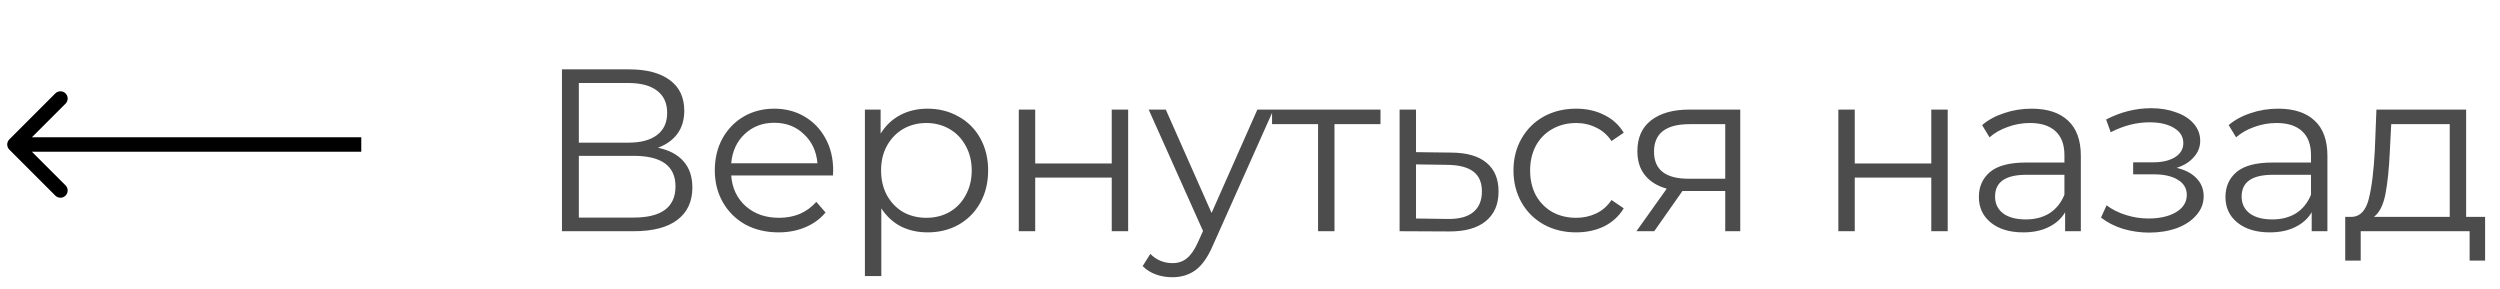 <?xml version="1.0" encoding="UTF-8"?> <svg xmlns="http://www.w3.org/2000/svg" width="173" height="20" viewBox="0 0 173 20" fill="none"><path d="M0.646 10.354C0.451 10.158 0.451 9.842 0.646 9.646L3.828 6.464C4.024 6.269 4.34 6.269 4.536 6.464C4.731 6.66 4.731 6.976 4.536 7.172L1.707 10L4.536 12.828C4.731 13.024 4.731 13.34 4.536 13.536C4.34 13.731 4.024 13.731 3.828 13.536L0.646 10.354ZM25 10.5H1V9.5H25V10.5Z" fill="black"></path><path d="M45.528 10.224C46.307 10.384 46.899 10.699 47.304 11.168C47.709 11.627 47.912 12.229 47.912 12.976C47.912 13.947 47.565 14.693 46.872 15.216C46.189 15.739 45.181 16 43.848 16H38.888V4.8H43.544C44.739 4.8 45.672 5.045 46.344 5.536C47.016 6.027 47.352 6.736 47.352 7.664C47.352 8.293 47.192 8.827 46.872 9.264C46.552 9.691 46.104 10.011 45.528 10.224ZM40.056 9.872H43.48C44.344 9.872 45.005 9.696 45.464 9.344C45.933 8.992 46.168 8.48 46.168 7.808C46.168 7.136 45.933 6.624 45.464 6.272C45.005 5.92 44.344 5.744 43.48 5.744H40.056V9.872ZM43.848 15.056C45.779 15.056 46.744 14.336 46.744 12.896C46.744 11.488 45.779 10.784 43.848 10.784H40.056V15.056H43.848ZM57.64 12.144H50.6C50.664 13.019 51 13.728 51.608 14.272C52.216 14.805 52.984 15.072 53.912 15.072C54.435 15.072 54.915 14.981 55.352 14.8C55.79 14.608 56.168 14.331 56.488 13.968L57.128 14.704C56.755 15.152 56.286 15.493 55.72 15.728C55.166 15.963 54.552 16.08 53.88 16.08C53.016 16.08 52.248 15.899 51.576 15.536C50.915 15.163 50.398 14.651 50.024 14C49.651 13.349 49.464 12.613 49.464 11.792C49.464 10.971 49.64 10.235 49.992 9.584C50.355 8.933 50.846 8.427 51.464 8.064C52.094 7.701 52.798 7.52 53.576 7.52C54.355 7.52 55.054 7.701 55.672 8.064C56.291 8.427 56.776 8.933 57.128 9.584C57.48 10.224 57.656 10.96 57.656 11.792L57.64 12.144ZM53.576 8.496C52.766 8.496 52.083 8.757 51.528 9.28C50.984 9.792 50.675 10.464 50.6 11.296H56.568C56.494 10.464 56.179 9.792 55.624 9.28C55.08 8.757 54.398 8.496 53.576 8.496ZM64.187 7.52C64.976 7.52 65.691 7.701 66.331 8.064C66.971 8.416 67.472 8.917 67.835 9.568C68.198 10.219 68.379 10.96 68.379 11.792C68.379 12.635 68.198 13.381 67.835 14.032C67.472 14.683 66.971 15.189 66.331 15.552C65.702 15.904 64.987 16.08 64.187 16.08C63.504 16.08 62.886 15.941 62.331 15.664C61.787 15.376 61.339 14.96 60.987 14.416V19.104H59.851V7.584H60.939V9.248C61.28 8.693 61.728 8.267 62.283 7.968C62.848 7.669 63.483 7.52 64.187 7.52ZM64.107 15.072C64.694 15.072 65.227 14.939 65.707 14.672C66.187 14.395 66.56 14.005 66.827 13.504C67.104 13.003 67.243 12.432 67.243 11.792C67.243 11.152 67.104 10.587 66.827 10.096C66.56 9.595 66.187 9.205 65.707 8.928C65.227 8.651 64.694 8.512 64.107 8.512C63.51 8.512 62.971 8.651 62.491 8.928C62.022 9.205 61.648 9.595 61.371 10.096C61.104 10.587 60.971 11.152 60.971 11.792C60.971 12.432 61.104 13.003 61.371 13.504C61.648 14.005 62.022 14.395 62.491 14.672C62.971 14.939 63.51 15.072 64.107 15.072ZM70.5 7.584H71.636V11.312H76.932V7.584H78.068V16H76.932V12.288H71.636V16H70.5V7.584ZM88.129 7.584L83.921 17.008C83.579 17.797 83.185 18.357 82.737 18.688C82.289 19.019 81.75 19.184 81.121 19.184C80.715 19.184 80.337 19.12 79.985 18.992C79.633 18.864 79.329 18.672 79.073 18.416L79.601 17.568C80.027 17.995 80.539 18.208 81.137 18.208C81.521 18.208 81.846 18.101 82.113 17.888C82.39 17.675 82.646 17.312 82.881 16.8L83.249 15.984L79.489 7.584H80.673L83.841 14.736L87.009 7.584H88.129ZM95.53 8.592H92.346V16H91.21V8.592H88.026V7.584H95.53V8.592ZM100.468 10.56C101.524 10.571 102.324 10.805 102.868 11.264C103.423 11.723 103.7 12.384 103.7 13.248C103.7 14.144 103.402 14.832 102.804 15.312C102.218 15.792 101.364 16.027 100.244 16.016L96.852 16V7.584H97.988V10.528L100.468 10.56ZM100.18 15.152C100.959 15.163 101.546 15.008 101.94 14.688C102.346 14.357 102.548 13.877 102.548 13.248C102.548 12.629 102.351 12.171 101.956 11.872C101.562 11.573 100.97 11.419 100.18 11.408L97.988 11.376V15.12L100.18 15.152ZM109.068 16.08C108.236 16.08 107.489 15.899 106.828 15.536C106.177 15.173 105.665 14.667 105.292 14.016C104.919 13.355 104.732 12.613 104.732 11.792C104.732 10.971 104.919 10.235 105.292 9.584C105.665 8.933 106.177 8.427 106.828 8.064C107.489 7.701 108.236 7.52 109.068 7.52C109.793 7.52 110.439 7.664 111.004 7.952C111.58 8.229 112.033 8.64 112.364 9.184L111.516 9.76C111.239 9.344 110.887 9.035 110.46 8.832C110.033 8.619 109.569 8.512 109.068 8.512C108.46 8.512 107.911 8.651 107.42 8.928C106.94 9.195 106.561 9.579 106.284 10.08C106.017 10.581 105.884 11.152 105.884 11.792C105.884 12.443 106.017 13.019 106.284 13.52C106.561 14.011 106.94 14.395 107.42 14.672C107.911 14.939 108.46 15.072 109.068 15.072C109.569 15.072 110.033 14.971 110.46 14.768C110.887 14.565 111.239 14.256 111.516 13.84L112.364 14.416C112.033 14.96 111.58 15.376 111.004 15.664C110.428 15.941 109.783 16.08 109.068 16.08ZM120.426 7.584V16H119.386V13.216H116.746H116.426L114.474 16H113.242L115.338 13.056C114.688 12.875 114.186 12.565 113.834 12.128C113.482 11.691 113.306 11.136 113.306 10.464C113.306 9.525 113.626 8.811 114.266 8.32C114.906 7.829 115.781 7.584 116.89 7.584H120.426ZM114.458 10.496C114.458 11.744 115.253 12.368 116.842 12.368H119.386V8.592H116.922C115.28 8.592 114.458 9.227 114.458 10.496ZM127.213 7.584H128.349V11.312H133.645V7.584H134.781V16H133.645V12.288H128.349V16H127.213V7.584ZM140.586 7.52C141.684 7.52 142.527 7.797 143.114 8.352C143.7 8.896 143.994 9.707 143.994 10.784V16H142.906V14.688C142.65 15.125 142.271 15.467 141.77 15.712C141.279 15.957 140.692 16.08 140.01 16.08C139.071 16.08 138.324 15.856 137.77 15.408C137.215 14.96 136.938 14.368 136.938 13.632C136.938 12.917 137.194 12.341 137.706 11.904C138.228 11.467 139.055 11.248 140.186 11.248H142.858V10.736C142.858 10.011 142.655 9.461 142.25 9.088C141.844 8.704 141.252 8.512 140.474 8.512C139.94 8.512 139.428 8.603 138.938 8.784C138.447 8.955 138.026 9.195 137.674 9.504L137.162 8.656C137.588 8.293 138.1 8.016 138.698 7.824C139.295 7.621 139.924 7.52 140.586 7.52ZM140.186 15.184C140.826 15.184 141.375 15.04 141.834 14.752C142.292 14.453 142.634 14.027 142.858 13.472V12.096H140.218C138.778 12.096 138.058 12.597 138.058 13.6C138.058 14.091 138.244 14.48 138.618 14.768C138.991 15.045 139.514 15.184 140.186 15.184ZM150.622 11.616C151.219 11.755 151.678 11.995 151.998 12.336C152.329 12.677 152.494 13.093 152.494 13.584C152.494 14.075 152.323 14.512 151.982 14.896C151.651 15.28 151.198 15.579 150.622 15.792C150.046 15.995 149.411 16.096 148.718 16.096C148.11 16.096 147.513 16.011 146.926 15.84C146.339 15.659 145.827 15.397 145.39 15.056L145.774 14.208C146.158 14.496 146.606 14.72 147.118 14.88C147.63 15.04 148.147 15.12 148.67 15.12C149.449 15.12 150.083 14.976 150.574 14.688C151.075 14.389 151.326 13.989 151.326 13.488C151.326 13.04 151.123 12.693 150.718 12.448C150.313 12.192 149.758 12.064 149.054 12.064H147.614V11.232H148.99C149.619 11.232 150.126 11.115 150.51 10.88C150.894 10.635 151.086 10.309 151.086 9.904C151.086 9.456 150.867 9.104 150.43 8.848C150.003 8.592 149.443 8.464 148.75 8.464C147.843 8.464 146.947 8.693 146.062 9.152L145.742 8.272C146.745 7.749 147.785 7.488 148.862 7.488C149.502 7.488 150.078 7.584 150.59 7.776C151.113 7.957 151.518 8.219 151.806 8.56C152.105 8.901 152.254 9.296 152.254 9.744C152.254 10.171 152.105 10.549 151.806 10.88C151.518 11.211 151.123 11.456 150.622 11.616ZM157.649 7.52C158.748 7.52 159.59 7.797 160.177 8.352C160.764 8.896 161.057 9.707 161.057 10.784V16H159.969V14.688C159.713 15.125 159.334 15.467 158.833 15.712C158.342 15.957 157.756 16.08 157.073 16.08C156.134 16.08 155.388 15.856 154.833 15.408C154.278 14.96 154.001 14.368 154.001 13.632C154.001 12.917 154.257 12.341 154.769 11.904C155.292 11.467 156.118 11.248 157.249 11.248H159.921V10.736C159.921 10.011 159.718 9.461 159.313 9.088C158.908 8.704 158.316 8.512 157.537 8.512C157.004 8.512 156.492 8.603 156.001 8.784C155.51 8.955 155.089 9.195 154.737 9.504L154.225 8.656C154.652 8.293 155.164 8.016 155.761 7.824C156.358 7.621 156.988 7.52 157.649 7.52ZM157.249 15.184C157.889 15.184 158.438 15.04 158.897 14.752C159.356 14.453 159.697 14.027 159.921 13.472V12.096H157.281C155.841 12.096 155.121 12.597 155.121 13.6C155.121 14.091 155.308 14.48 155.681 14.768C156.054 15.045 156.577 15.184 157.249 15.184ZM171.969 15.008V18.032H170.897V16H163.361V18.032H162.289V15.008H162.769C163.334 14.976 163.718 14.56 163.921 13.76C164.124 12.96 164.262 11.84 164.337 10.4L164.449 7.584H170.657V15.008H171.969ZM165.377 10.464C165.324 11.659 165.222 12.645 165.073 13.424C164.924 14.192 164.657 14.72 164.273 15.008H169.521V8.592H165.473L165.377 10.464Z" fill="black" fill-opacity="0.7"></path></svg> 